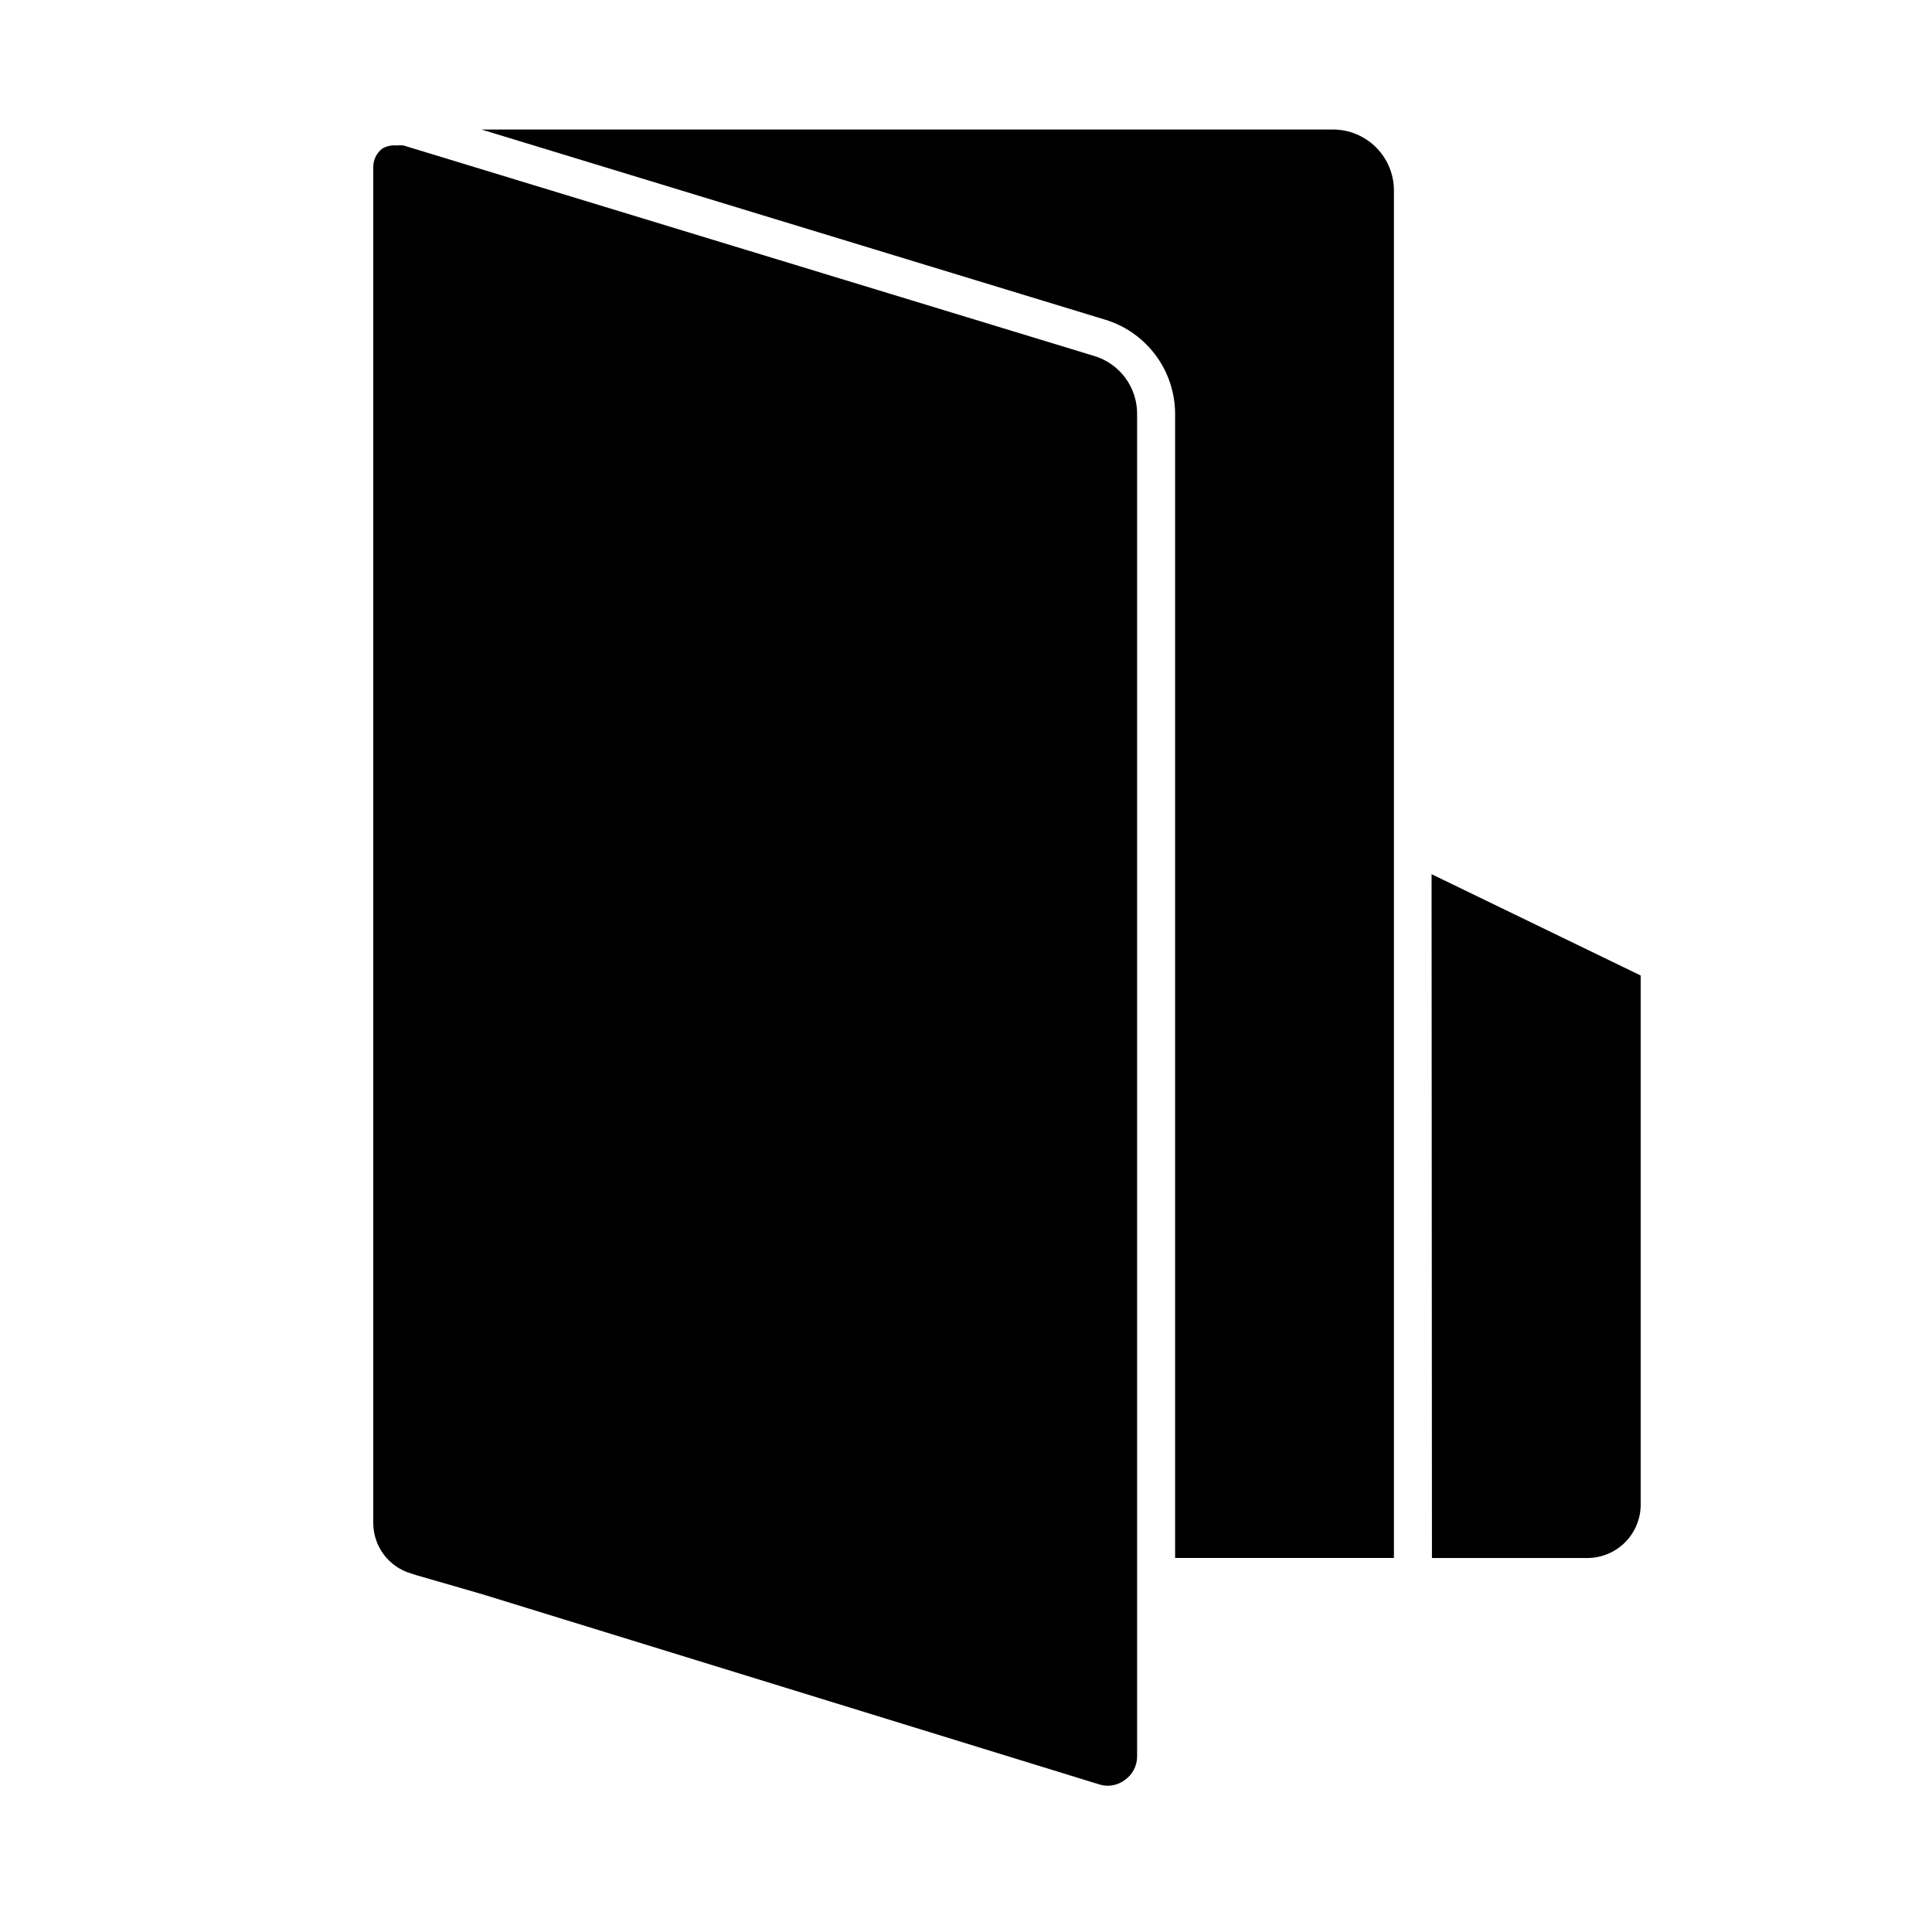 <?xml version="1.0" encoding="UTF-8"?>
<!-- Uploaded to: ICON Repo, www.iconrepo.com, Generator: ICON Repo Mixer Tools -->
<svg fill="#000000" width="800px" height="800px" version="1.1" viewBox="144 144 512 512" xmlns="http://www.w3.org/2000/svg">
 <g>
  <path d="m497.29 178.32h-225.71l165.25 50.383v-0.004c5.402 1.633 10.129 4.965 13.48 9.504 3.352 4.543 5.144 10.043 5.109 15.688v302.99h57.988v-362.44c-0.012-4.273-1.715-8.367-4.738-11.387-3.019-3.019-7.113-4.723-11.383-4.734z"/>
  <path d="m433.91 238.32-182.98-55.77c-0.621-0.078-1.246-0.078-1.863 0-1.297-0.121-2.598 0.16-3.731 0.805-1.566 1.195-2.465 3.07-2.418 5.039v359.21c0.004 6.215 4.109 11.676 10.078 13.402l1.41 0.453 17.434 5.039 163.43 50.379c2.32 0.75 4.859 0.316 6.801-1.156 2.027-1.395 3.25-3.688 3.273-6.148v-355.69c0.059-3.488-1.031-6.898-3.098-9.711-2.062-2.809-4.992-4.867-8.336-5.859z"/>
  <path d="m523.48 556.89h41.113c3.762 0.012 7.375-1.473 10.043-4.129 2.664-2.656 4.164-6.266 4.164-10.031v-140.21l-55.418-26.852z"/>
 </g>
</svg>